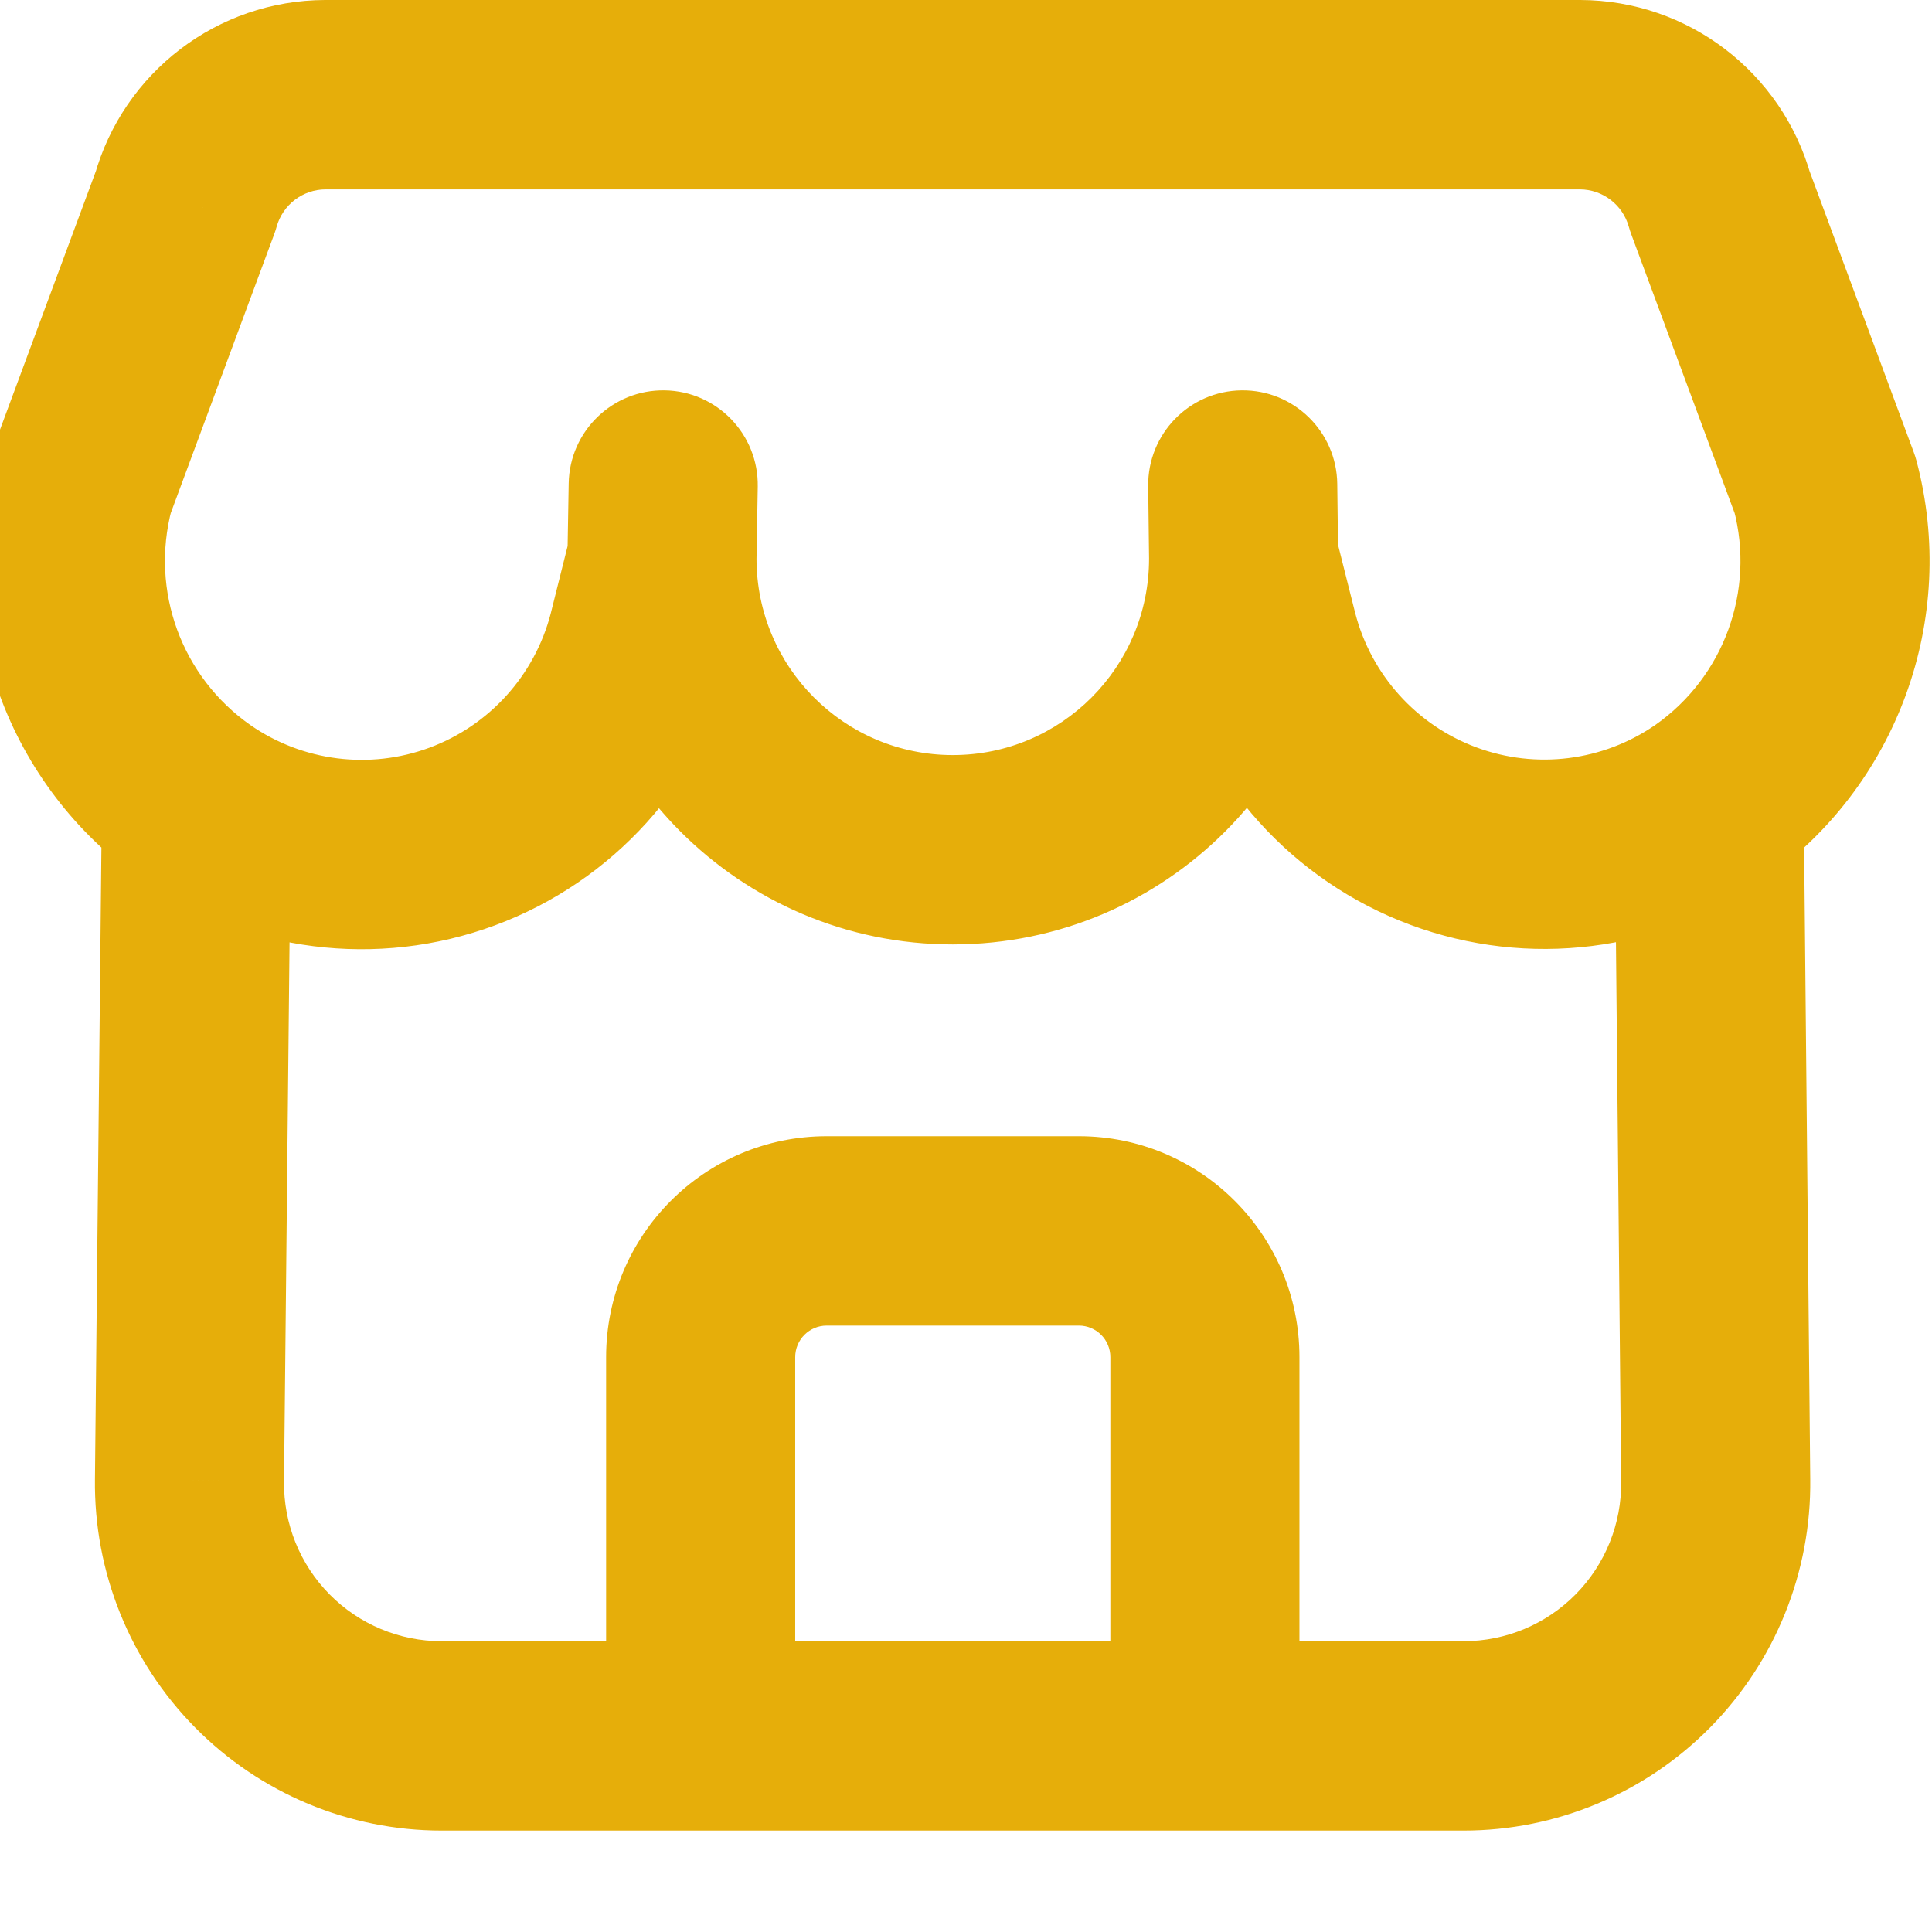 <svg width="770" height="770" viewBox="0 0 770 770" fill="none" xmlns="http://www.w3.org/2000/svg">
<g clip-path="url(#clip0_1_4)">
<path d="M301.505 222.596C301.505 201.755 284.634 184.859 263.823 184.859C243.014 184.859 226.144 201.755 226.144 222.596H301.505ZM533.321 222.596C533.321 201.755 516.449 184.859 495.639 184.859C474.829 184.859 457.958 201.755 457.958 222.596H533.321ZM226.149 221.948C225.792 242.786 242.37 259.969 263.175 260.327C283.985 260.685 301.143 244.083 301.5 223.244L226.149 221.948ZM302.002 193.96C302.359 173.122 285.784 155.939 264.974 155.581C244.167 155.223 227.009 171.825 226.652 192.664L302.002 193.96ZM300.374 231.776C305.439 211.561 293.18 191.063 272.993 185.993C252.806 180.923 232.338 193.201 227.276 213.416L300.374 231.776ZM255.935 254.093L292.396 263.627L292.486 263.273L255.935 254.093ZM99.754 288.946C82.652 277.07 59.175 281.326 47.317 298.452C35.458 315.579 39.708 339.091 56.81 350.966L99.754 288.946ZM115.961 320.344C116.175 299.503 99.478 282.435 78.668 282.222C57.858 282.008 40.816 298.728 40.602 319.569L115.961 320.344ZM75.519 590L113.197 590.453L113.198 590.387L75.519 590ZM279.248 729.575C300.058 729.575 316.929 712.679 316.929 691.838C316.929 670.998 300.058 654.102 279.248 654.102V729.575ZM56.716 350.9C73.782 362.83 97.271 358.644 109.182 341.552C121.092 324.465 116.913 300.937 99.848 289.011L56.716 350.9ZM32.009 193.312L-3.314 180.172C-3.733 181.301 -4.098 182.45 -4.407 183.614L32.009 193.312ZM73.961 80.203L109.285 93.343C109.648 92.364 109.97 91.37 110.251 90.364L73.961 80.203ZM129.679 37.737V0H129.57L129.679 37.737ZM629.735 37.737L629.845 0H629.735V37.737ZM685.453 80.203L649.163 90.364C649.445 91.368 649.766 92.36 650.128 93.338L685.453 80.203ZM727.405 193.363L763.825 183.669C763.514 182.505 763.152 181.357 762.73 180.228L727.405 193.363ZM659.603 289.023C642.541 300.962 638.376 324.485 650.294 341.572C662.216 358.654 685.709 362.825 702.766 350.89L659.603 289.023ZM241.568 691.838C241.568 712.679 258.438 729.575 279.248 729.575C300.058 729.575 316.929 712.679 316.929 691.838H241.568ZM442.534 691.838C442.534 712.679 459.405 729.575 480.215 729.575C501.025 729.575 517.896 712.679 517.896 691.838H442.534ZM279.248 654.102C258.438 654.102 241.568 670.998 241.568 691.838C241.568 712.679 258.438 729.575 279.248 729.575V654.102ZM480.215 729.575C501.025 729.575 517.896 712.679 517.896 691.838C517.896 670.998 501.025 654.102 480.215 654.102V729.575ZM457.963 223.05C458.214 243.889 475.286 260.581 496.096 260.33C516.902 260.079 533.572 242.982 533.321 222.142L457.963 223.05ZM532.969 192.858C532.718 172.019 515.645 155.328 494.835 155.578C474.025 155.829 457.36 172.926 457.611 193.766L532.969 192.858ZM532.331 213.375C527.246 193.165 506.763 180.91 486.586 186.003C466.403 191.096 454.165 211.608 459.254 231.817L532.331 213.375ZM503.678 253.942L467.137 263.164L467.217 263.463L503.678 253.942ZM702.605 351.001C719.723 339.157 724.013 315.654 712.186 298.507C700.354 281.359 676.887 277.062 659.764 288.909L702.605 351.001ZM718.864 319.589C718.663 298.748 701.631 282.019 680.82 282.222C660.01 282.424 643.305 299.483 643.506 320.324L718.864 319.589ZM683.795 590L646.119 590.367V590.453L683.795 590ZM480.215 654.102C459.405 654.102 442.534 670.998 442.534 691.838C442.534 712.679 459.405 729.575 480.215 729.575V654.102ZM226.144 222.596C226.144 307.544 294.908 376.41 379.731 376.41V300.937C336.528 300.937 301.505 265.863 301.505 222.596H226.144ZM379.731 376.41C464.56 376.41 533.321 307.544 533.321 222.596H457.958C457.958 265.863 422.934 300.937 379.731 300.937V376.41ZM301.5 223.244L302.002 193.96L226.652 192.664L226.149 221.948L301.5 223.244ZM227.276 213.416L219.388 244.913L292.486 263.273L300.374 231.776L227.276 213.416ZM219.478 244.56C213.053 269.204 195.016 289.153 171.165 297.994L197.328 368.772C244.261 351.373 279.755 312.123 292.396 263.627L219.478 244.56ZM171.165 297.994C147.314 306.839 120.654 303.458 99.754 288.946L56.81 350.966C97.936 379.525 150.395 386.177 197.328 368.772L171.165 297.994ZM40.602 319.569L37.839 589.612L113.198 590.387L115.961 320.344L40.602 319.569ZM37.84 589.547C37.397 626.529 51.758 662.152 77.717 688.462L131.323 635.415C119.523 623.455 112.996 607.263 113.197 590.453L37.84 589.547ZM77.717 688.462C103.676 714.772 139.072 729.58 176.005 729.575L176.002 654.102C159.214 654.102 143.122 647.374 131.323 635.415L77.717 688.462ZM176.005 729.575H279.248V654.102H176.002L176.005 729.575ZM99.848 289.011C72.369 269.805 59.813 235.442 68.425 203.01L-4.407 183.614C-21.158 246.7 3.265 313.541 56.716 350.9L99.848 289.011ZM67.333 206.452L109.285 93.343L38.638 67.063L-3.314 180.172L67.333 206.452ZM110.251 90.364C112.703 81.582 120.682 75.499 129.788 75.473L129.57 0C86.739 0.124 49.204 28.732 37.671 70.042L110.251 90.364ZM129.679 75.473H629.735V0H129.679V75.473ZM629.629 75.473C638.733 75.499 646.711 81.582 649.163 90.364L721.742 70.042C710.212 28.732 672.676 0.124 629.845 0L629.629 75.473ZM650.128 93.338L692.08 206.497L762.73 180.228L720.778 67.068L650.128 93.338ZM690.989 203.056C699.591 235.47 687.051 269.813 659.603 289.023L702.766 350.89C756.168 313.521 780.556 246.719 763.825 183.669L690.989 203.056ZM316.929 691.838V540.892H241.568V691.838H316.929ZM316.929 540.892C316.929 533.943 322.556 528.313 329.49 528.313V452.84C280.931 452.84 241.568 492.262 241.568 540.892H316.929ZM329.49 528.313H429.973V452.84H329.49V528.313ZM429.973 528.313C436.912 528.313 442.534 533.943 442.534 540.892H517.896C517.896 492.262 478.532 452.84 429.973 452.84V528.313ZM442.534 540.892V691.838H517.896V540.892H442.534ZM279.248 729.575H480.215V654.102H279.248V729.575ZM533.321 222.142L532.969 192.858L457.611 193.766L457.963 223.05L533.321 222.142ZM459.254 231.817L467.137 263.164L540.219 244.721L532.331 213.375L459.254 231.817ZM467.217 263.463C479.833 311.926 515.269 351.172 562.149 368.606L588.386 297.858C564.561 288.996 546.554 269.05 540.143 244.422L467.217 263.463ZM562.149 368.606C609.03 386.046 661.457 379.475 702.605 351.001L659.764 288.909C638.853 303.377 612.21 306.718 588.386 297.858L562.149 368.606ZM643.506 320.324L646.119 590.367L721.476 589.632L718.864 319.589L643.506 320.324ZM646.119 590.453C646.319 607.263 639.793 623.455 627.991 635.415L681.599 688.462C707.559 662.152 721.918 626.529 721.476 589.547L646.119 590.453ZM627.991 635.415C616.194 647.374 600.102 654.102 583.316 654.102L583.311 729.575C620.244 729.58 655.639 714.772 681.599 688.462L627.991 635.415ZM583.316 654.102H480.215V729.575H583.311L583.316 654.102Z" fill="#E6AE0A"/>
</g>
<defs>
<clipPath id="clip0_1_4">
<rect width="770" height="770" fill="white"/>
</clipPath>
</defs>
</svg>
